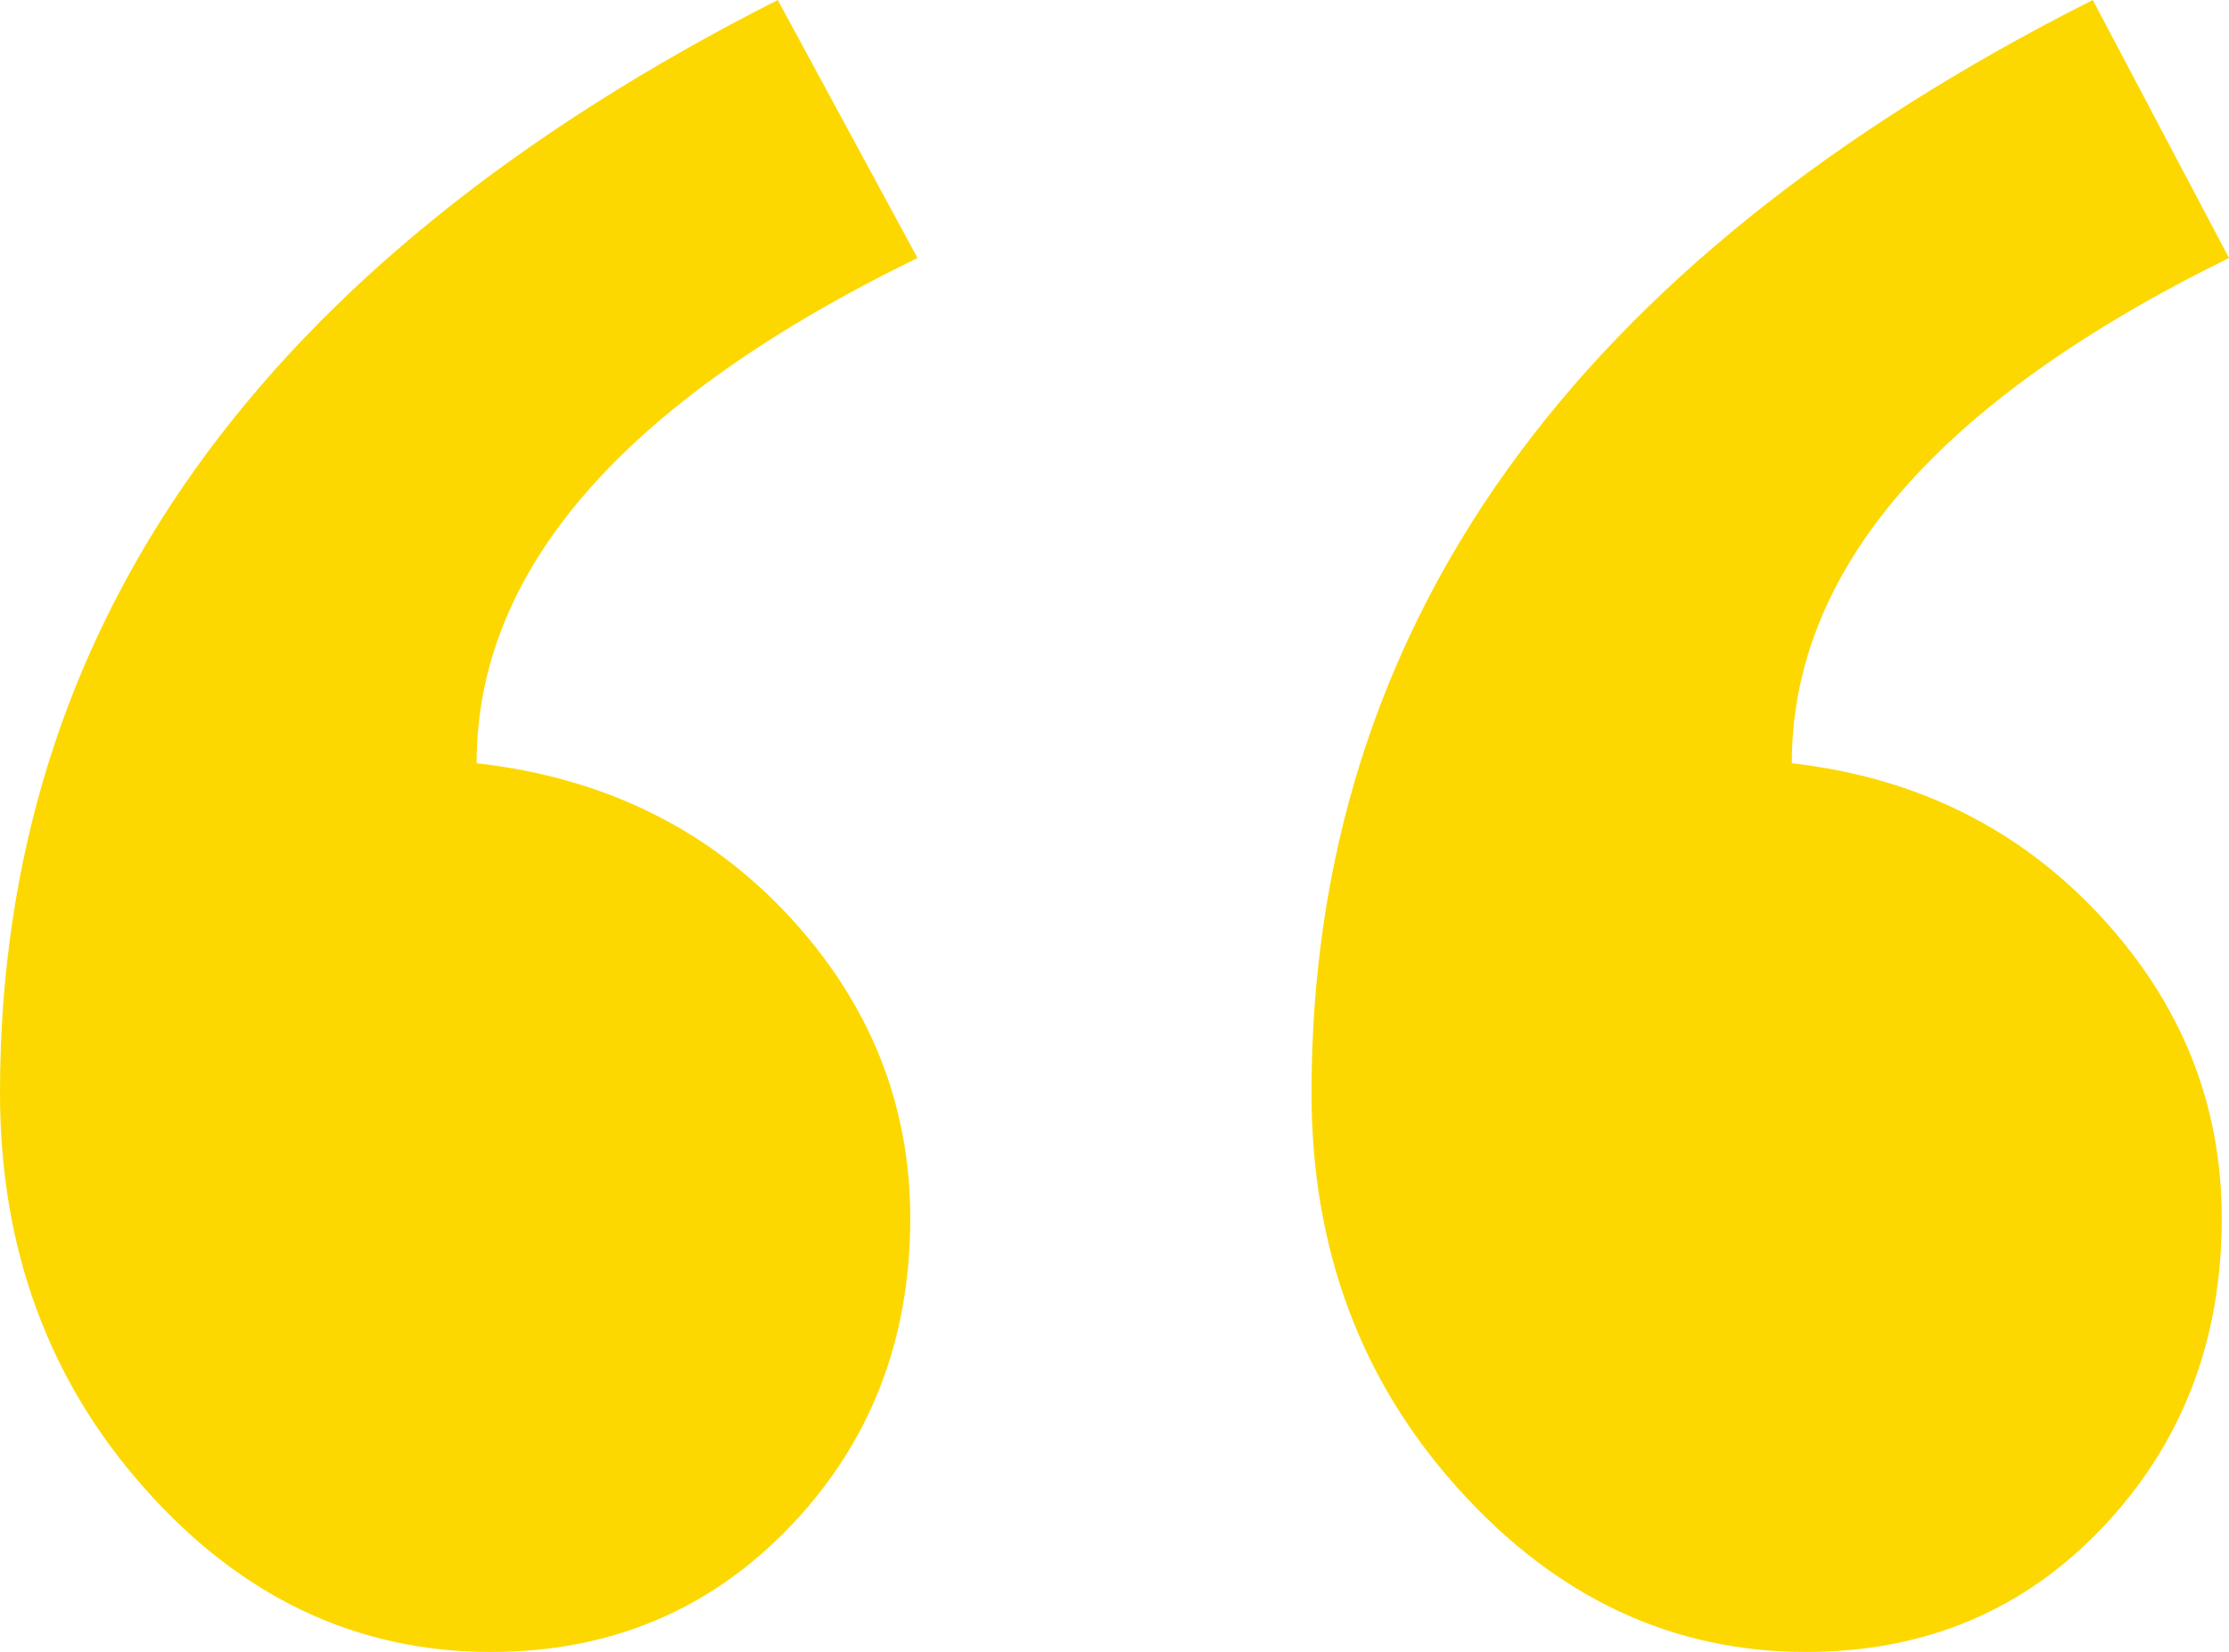 <?xml version="1.0" encoding="UTF-8"?>
<svg id="uuid-ccb897cf-aeba-45d7-9471-5b4c2eec9629" data-name="uuid-9ae428fb-6864-4ef9-abd7-d04155c0d3da" xmlns="http://www.w3.org/2000/svg" viewBox="0 0 107.99 80.04">
  <defs>
    <style>
      .uuid-6d019f04-7b4f-4684-aab5-be809a04aa1c {
        fill: #fcd800;
      }
    </style>
  </defs>
  <path class="uuid-6d019f04-7b4f-4684-aab5-be809a04aa1c" d="M44.45,12.5c-14.24,6.94-21.36,15.11-21.36,24.48,6.13.69,11.17,3.15,15.11,7.38,3.93,4.23,5.9,9.12,5.9,14.67,0,5.9-1.94,10.88-5.82,14.93s-8.71,6.08-14.5,6.08c-6.48,0-12.07-2.63-16.75-7.9-4.69-5.26-7.03-11.66-7.03-19.19C0,30.38,12.56,12.73,37.68,0l6.77,12.5ZM107.99,12.5c-14.12,6.94-21.18,15.11-21.18,24.48,6.02.69,10.99,3.15,14.93,7.38,3.93,4.23,5.9,9.12,5.9,14.67,0,5.9-1.91,10.88-5.73,14.93s-8.62,6.08-14.41,6.08c-6.48,0-12.1-2.63-16.84-7.9-4.75-5.26-7.12-11.66-7.12-19.19,0-22.57,12.62-40.22,37.85-52.95,0,0,6.6,12.5,6.6,12.5Z"/>
</svg>